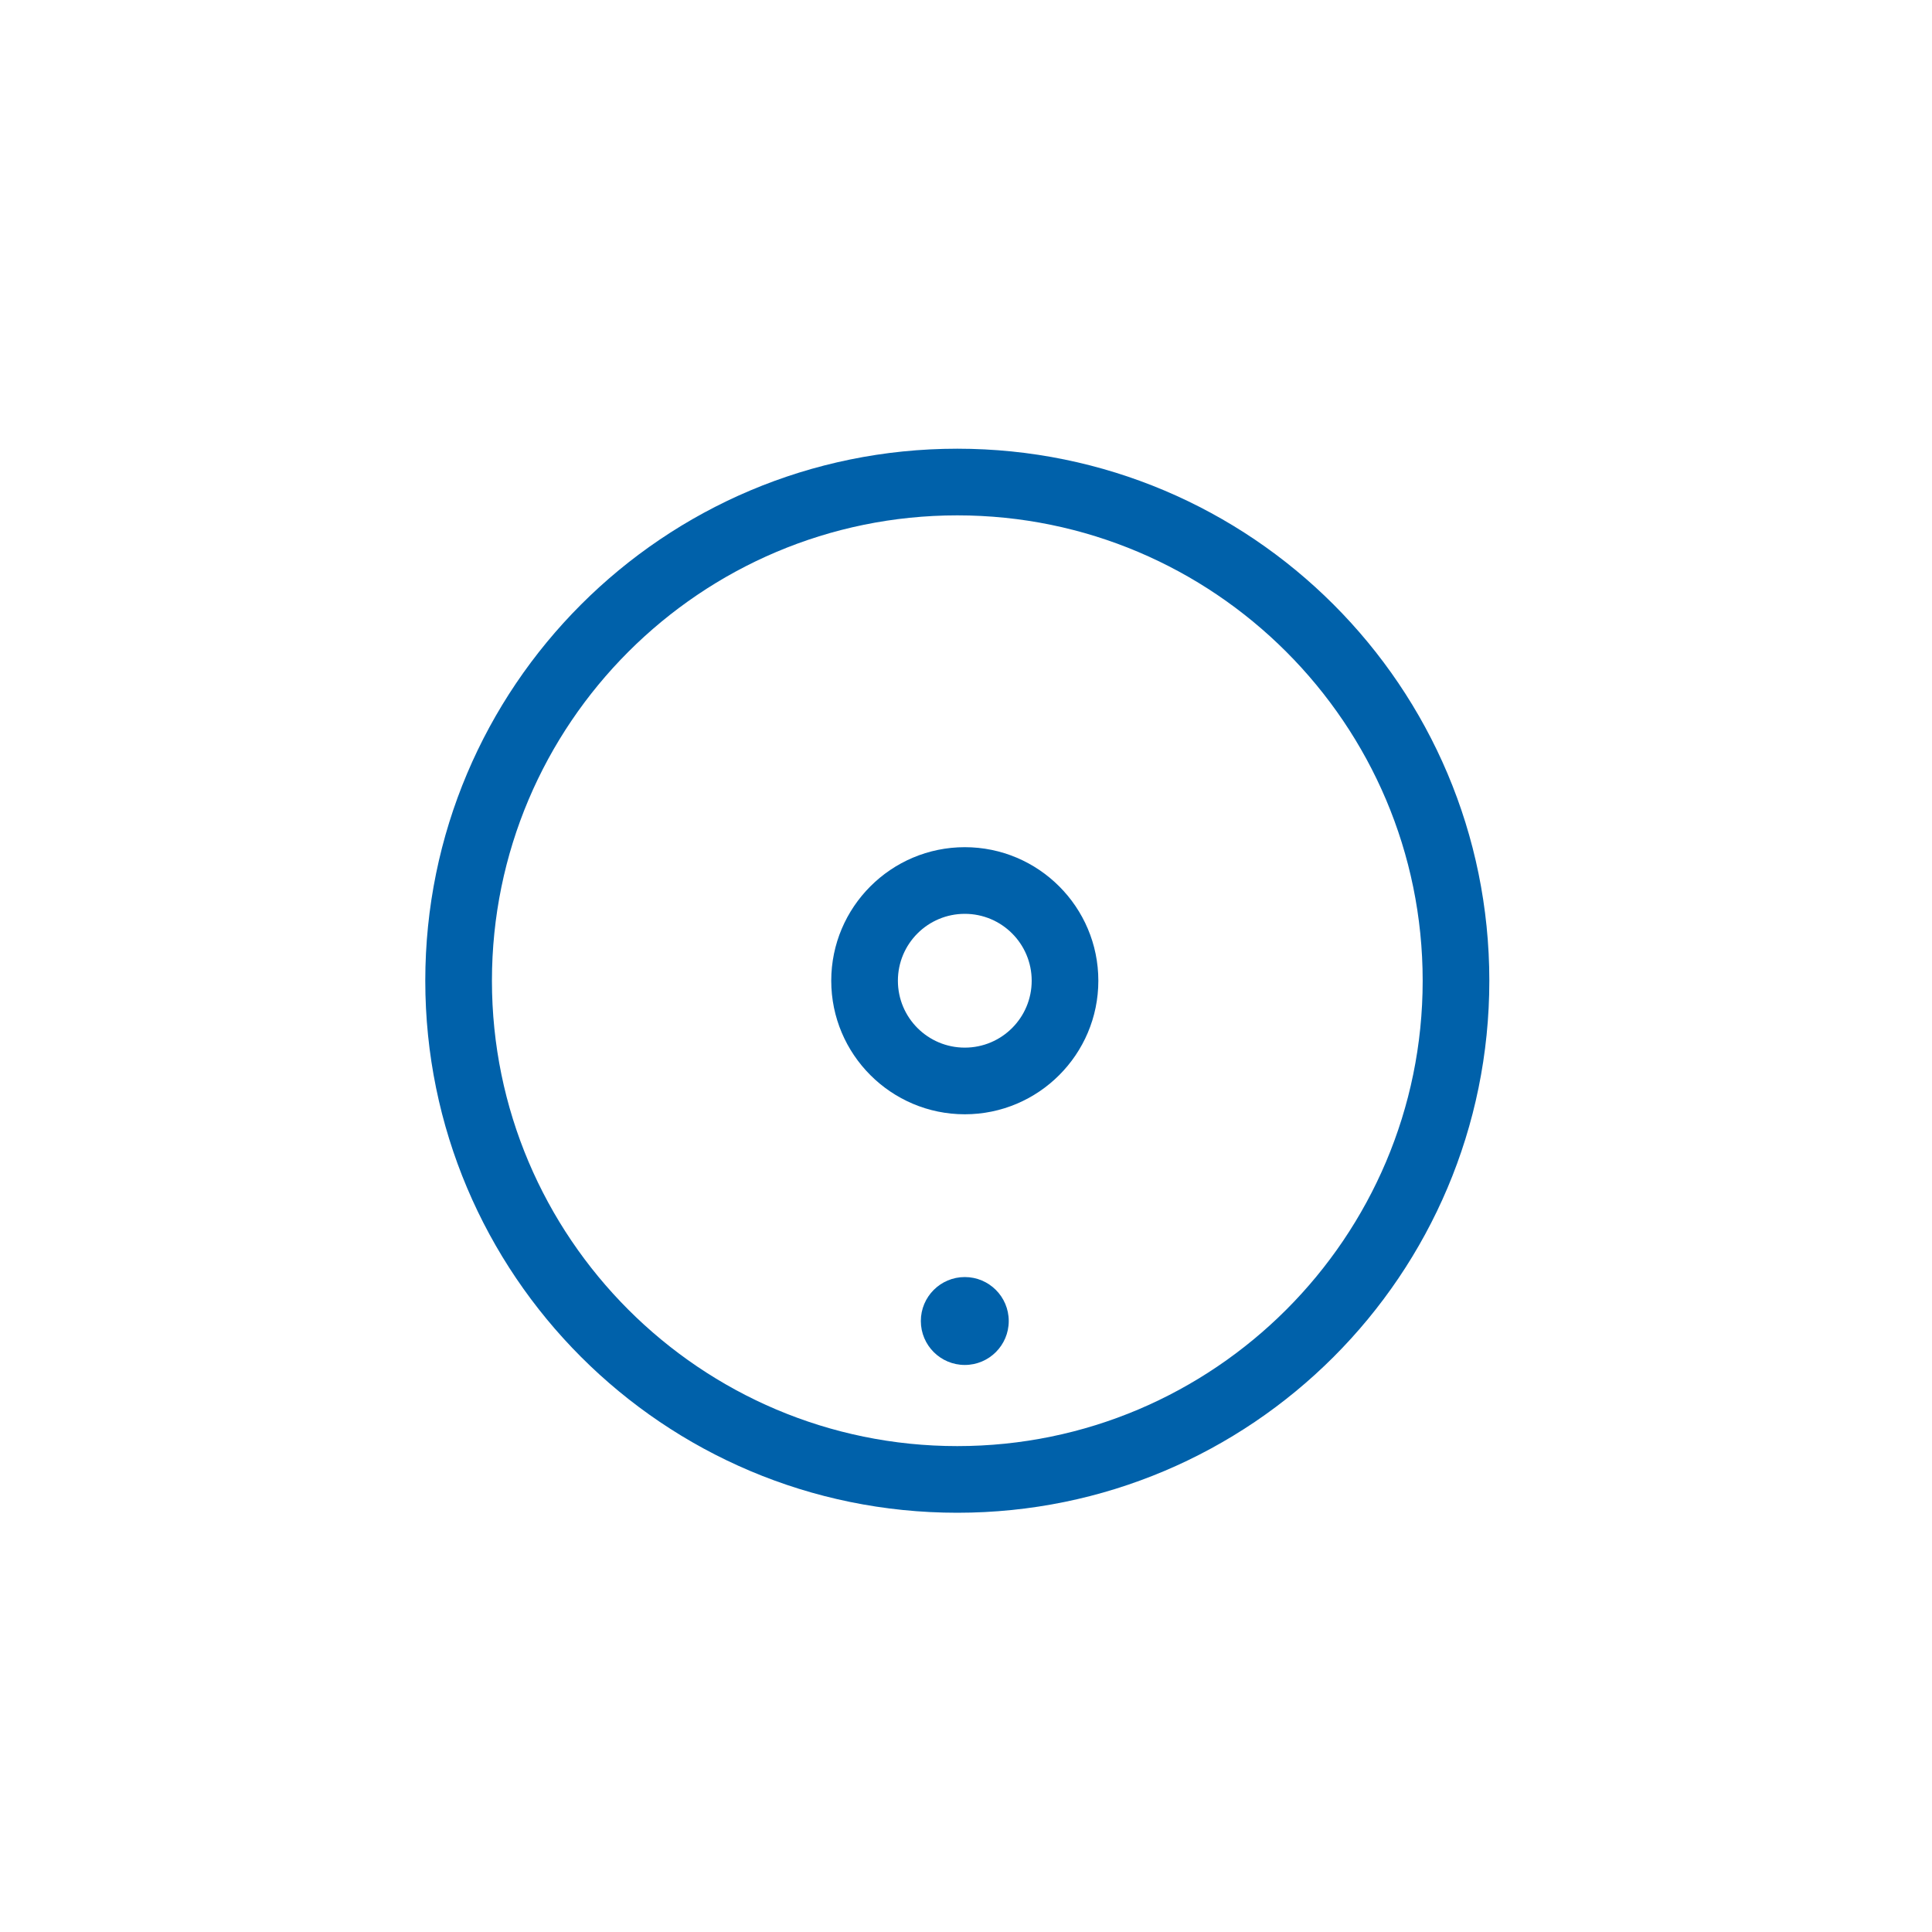 <svg width="80" height="80" viewBox="0 0 80 80" fill="none" xmlns="http://www.w3.org/2000/svg">
<path d="M39.64 21.34C50.27 21.34 58.91 29.98 58.91 40.61C58.91 51.24 50.27 59.88 39.64 59.88C29.01 59.88 20.37 51.24 20.37 40.61C20.37 29.98 29.01 21.34 39.64 21.34ZM39.64 18.58C27.47 18.58 17.61 28.44 17.61 40.61C17.61 52.78 27.47 62.64 39.64 62.64C51.81 62.64 61.67 52.78 61.67 40.61C61.67 28.44 51.81 18.58 39.64 18.58Z" fill="#0061AA"/>
<path d="M39.95 37.84C41.48 37.84 42.72 39.08 42.72 40.61C42.72 42.14 41.48 43.38 39.95 43.38C38.42 43.38 37.18 42.14 37.18 40.61C37.18 39.08 38.42 37.84 39.95 37.84ZM39.95 35.08C36.9 35.08 34.42 37.56 34.42 40.61C34.42 43.66 36.9 46.14 39.95 46.14C43 46.14 45.48 43.66 45.48 40.61C45.48 37.56 43 35.08 39.95 35.08Z" fill="#0061AA"/>
<path d="M39.95 56.52C40.955 56.52 41.77 55.705 41.77 54.7C41.77 53.695 40.955 52.88 39.95 52.88C38.945 52.88 38.13 53.695 38.13 54.7C38.13 55.705 38.945 56.52 39.95 56.52Z" fill="#0061AA"/>
</svg>
